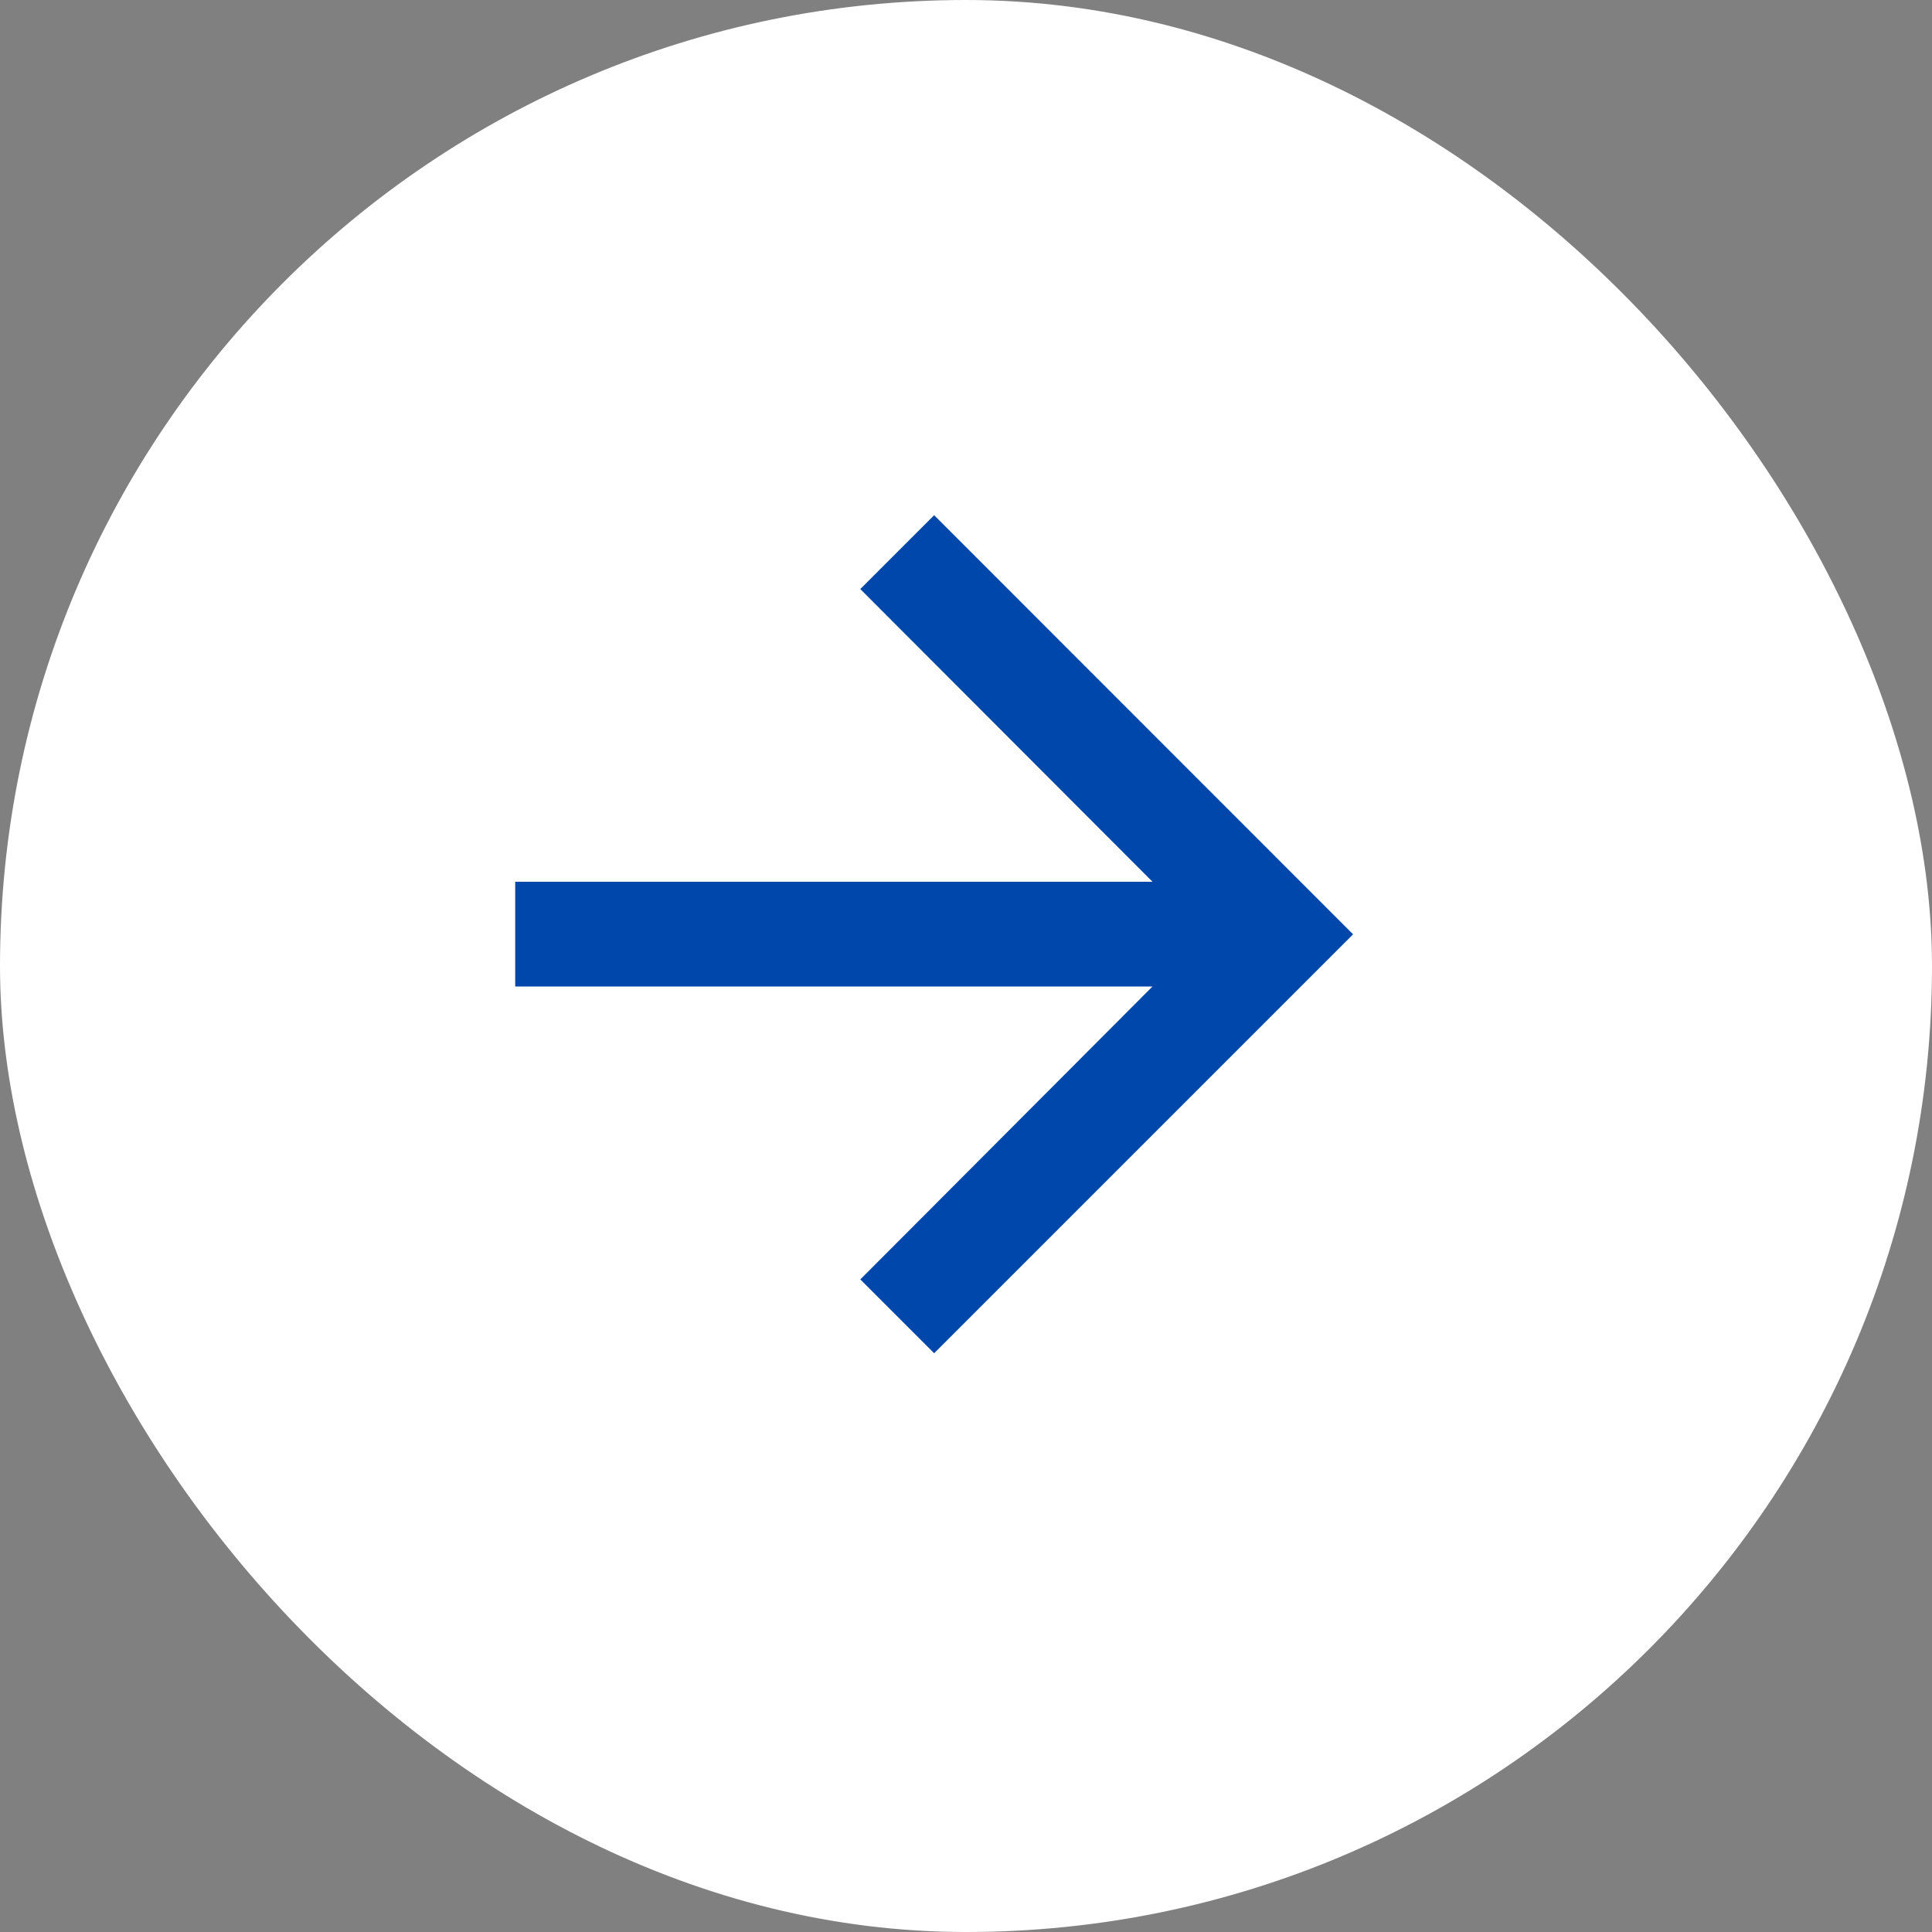 <svg width="45" height="45" viewBox="0 0 45 45" fill="none" xmlns="http://www.w3.org/2000/svg">
<rect x="0" y="0" width="45" height="45" fill="#808080" stroke="none"/>
<rect width="45" height="45" rx="22.5" fill="white"/>
<g clip-path="url(#clip0_14876_2069)">
<path d="M21.758 12L20.038 13.72L26.844 20.538H12V22.977H26.844L20.038 29.8L21.758 31.52L31.516 21.762L21.758 12Z" fill="#0047AB"/>
</g>
<defs>
<clipPath id="clip0_14876_2069">
<rect width="19.516" height="19.516" fill="white" transform="translate(12 12)"/>
</clipPath>
</defs>
</svg>
